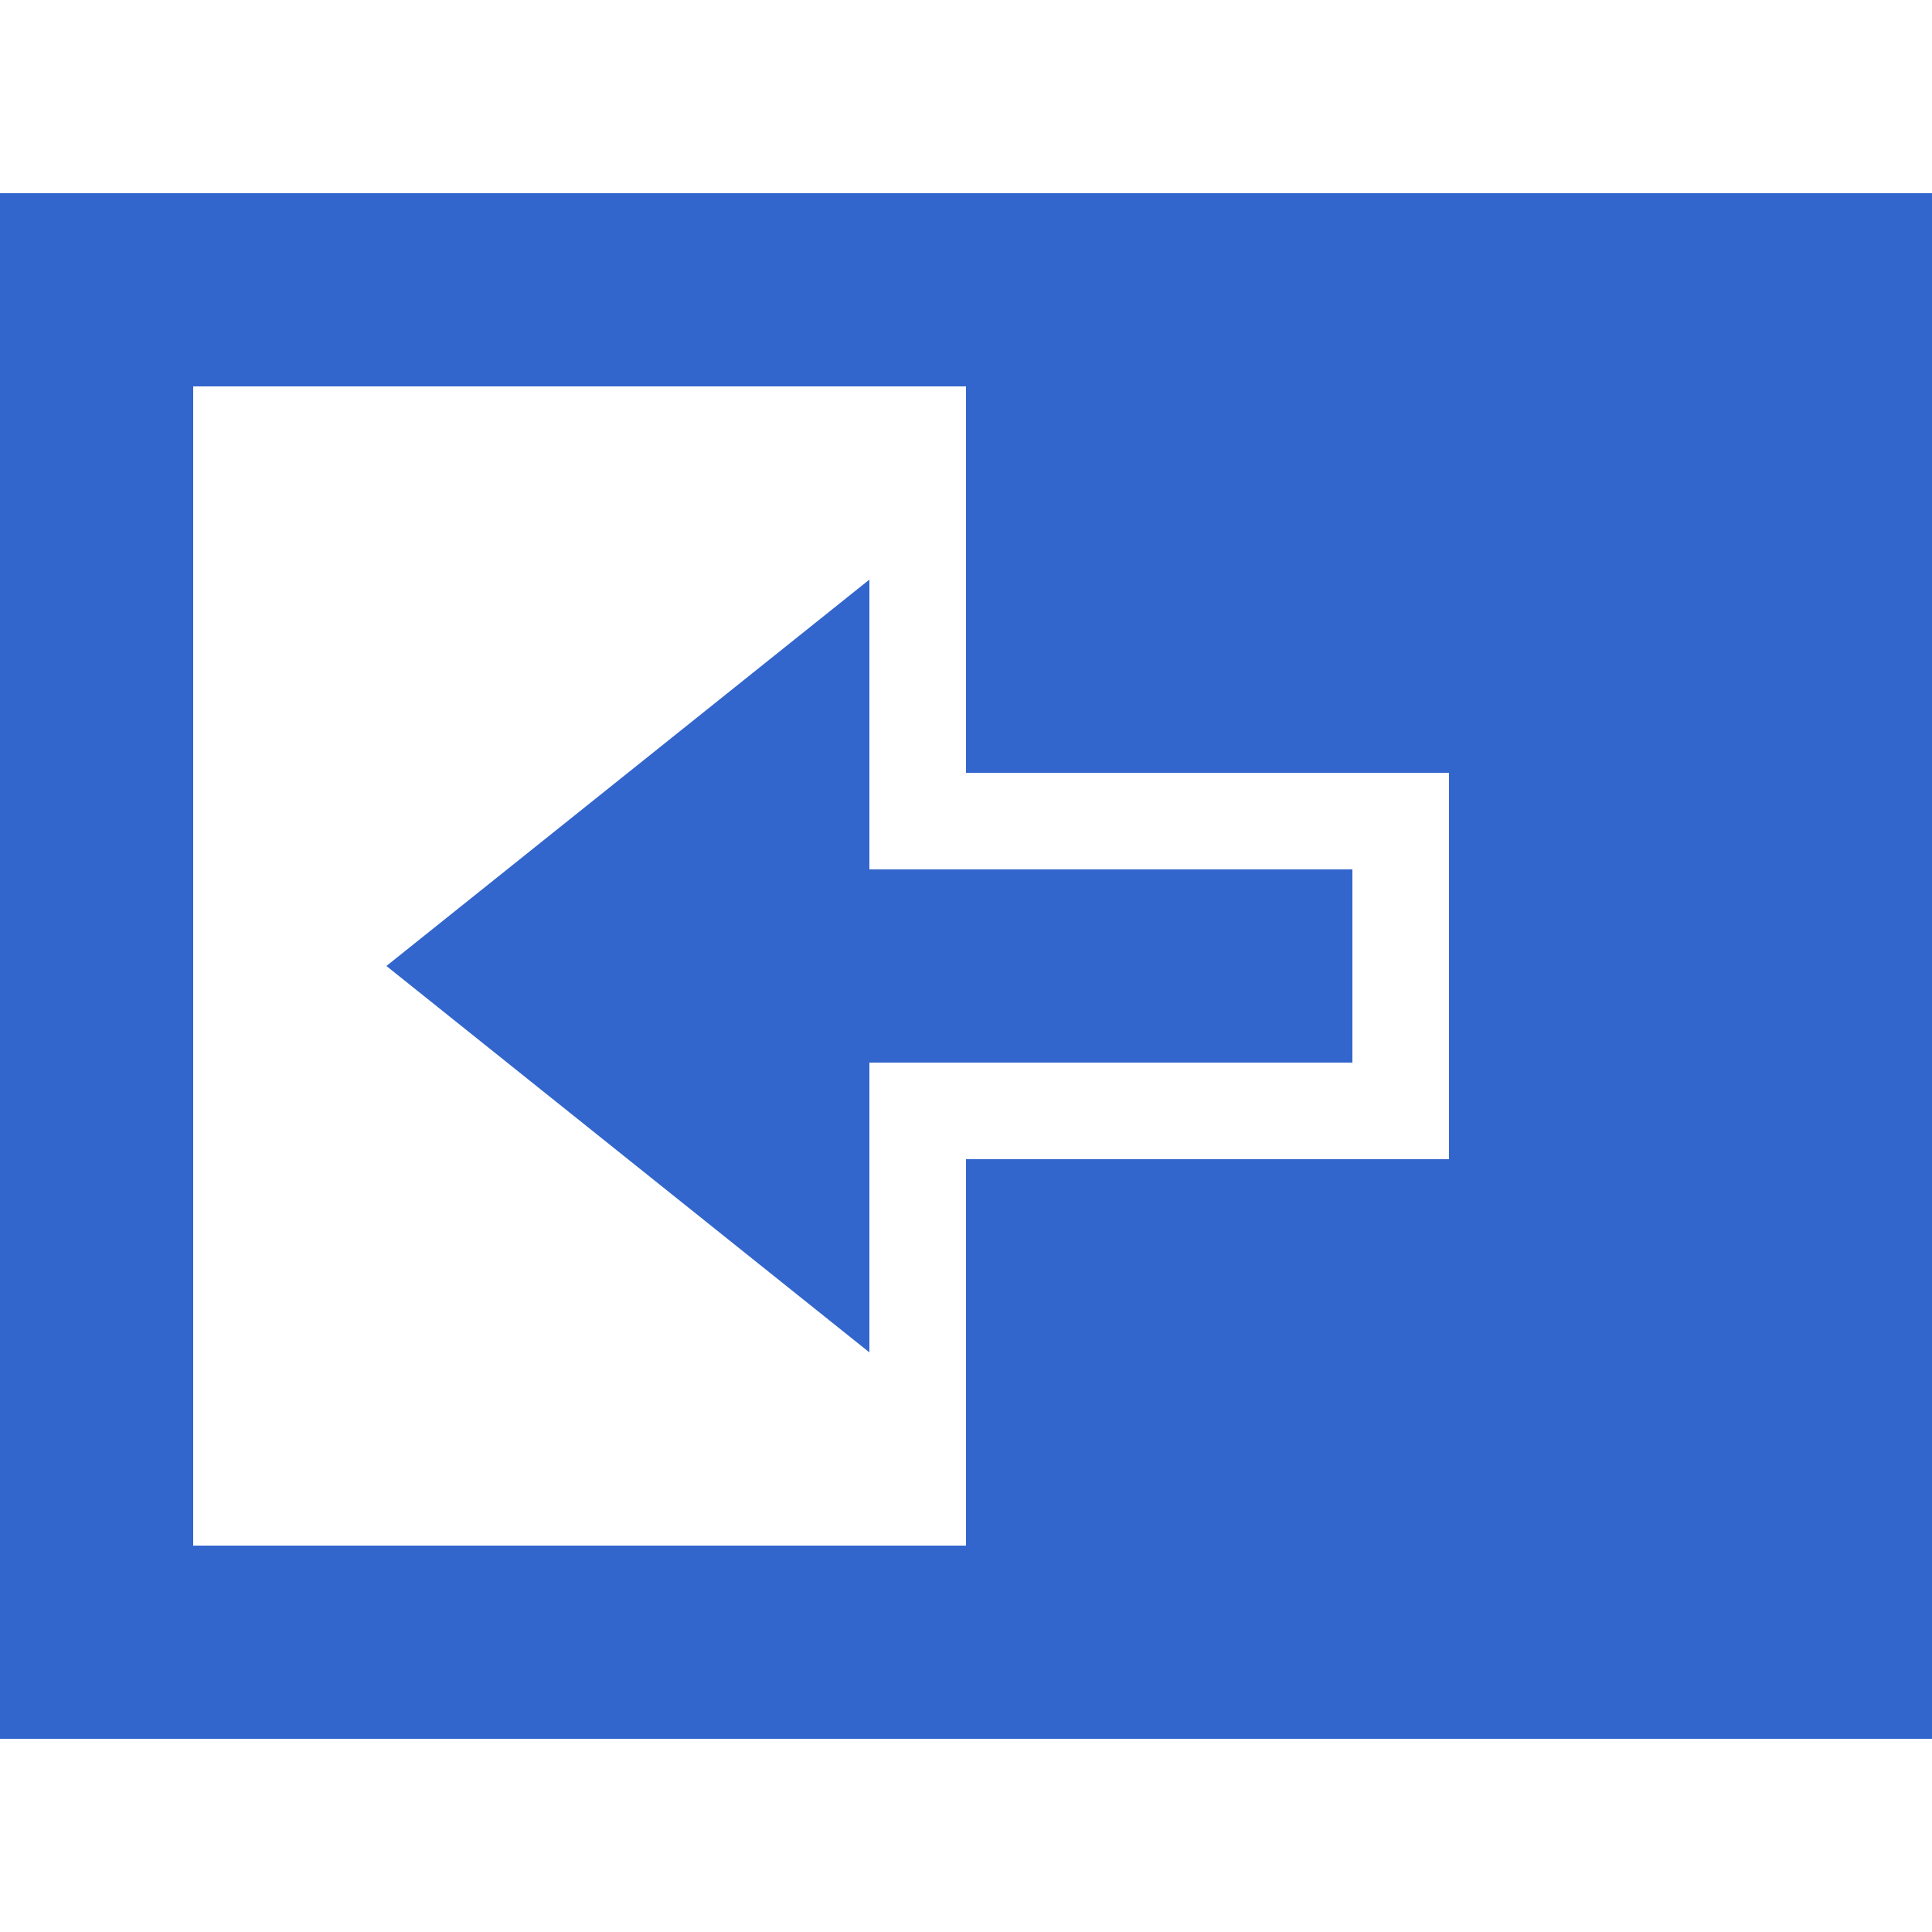 <?xml version="1.0" encoding="UTF-8"?><svg xmlns="http://www.w3.org/2000/svg" width="20" height="20" viewBox="0 0 20 20"><title>table move column before</title><g fill="#36c"><path d="M9 11v3l-5-4 5-4v3h5v2H9z"/><path d="M2 2h8v2H2v12h8v2H0V2h2zm16 16h-5v-2h2V4h-2V2h7v16h-2z"/><path d="M12 12h3v6h-5v-6h2zm3-10v6h-5V2h5z"/></g></svg>